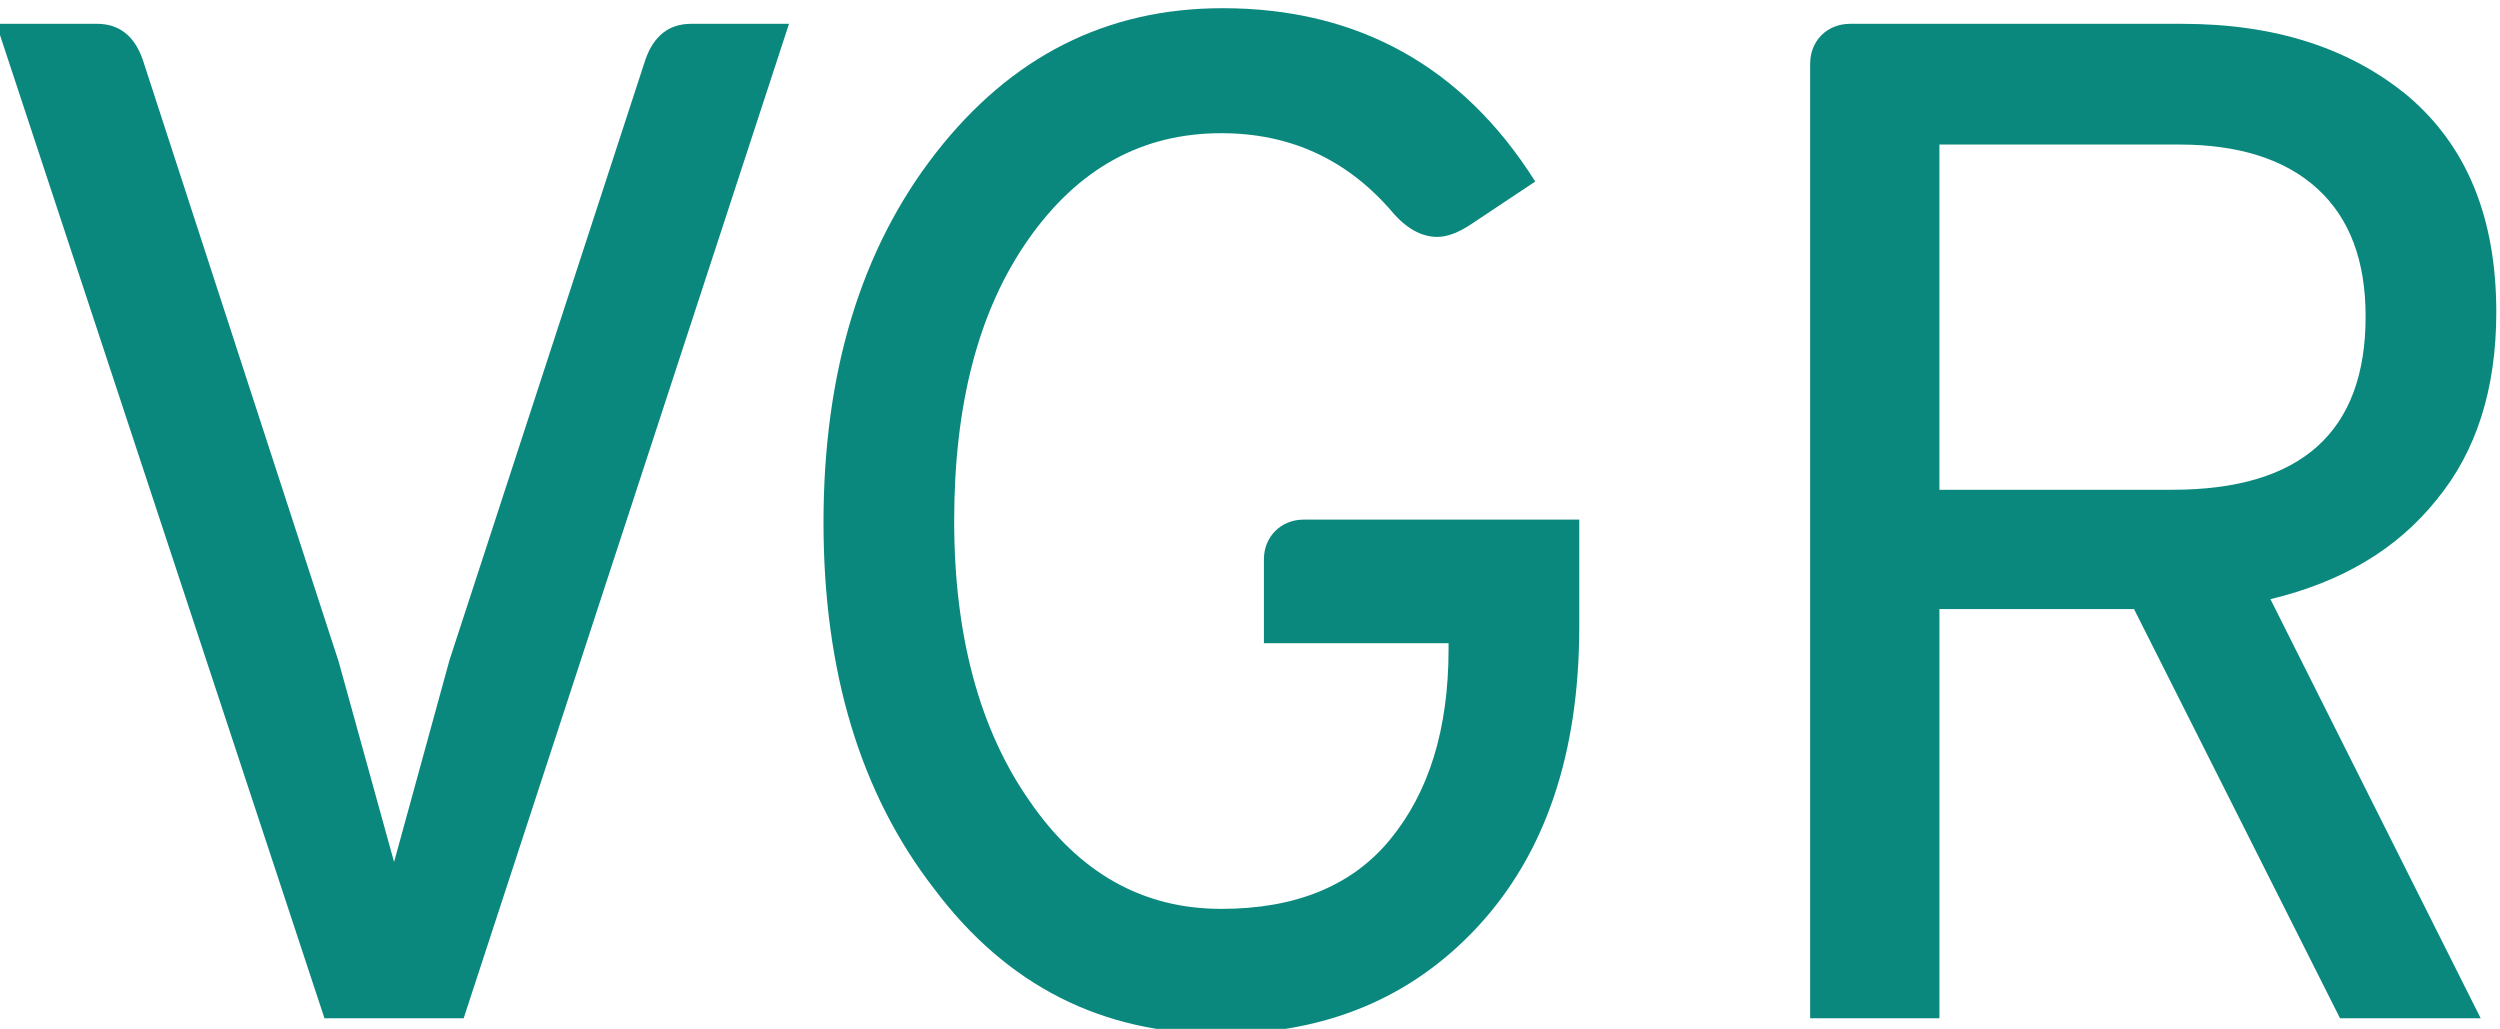 <?xml version="1.0" encoding="UTF-8"?>
<!DOCTYPE svg PUBLIC "-//W3C//DTD SVG 1.1//EN" "http://www.w3.org/Graphics/SVG/1.1/DTD/svg11.dtd">
<!-- Creator: CorelDRAW 2021 (64-Bit Not for commercial use) -->
<svg xmlns="http://www.w3.org/2000/svg" xml:space="preserve" width="13mm" height="5.35mm" version="1.1" style="shape-rendering:geometricPrecision; text-rendering:geometricPrecision; image-rendering:optimizeQuality; fill-rule:evenodd; clip-rule:evenodd"
viewBox="0 0 1300 535"
 xmlns:xlink="http://www.w3.org/1999/xlink"
 xmlns:xodm="http://www.corel.com/coreldraw/odm/2003">
 <defs>
  <style type="text/css">
   <![CDATA[
    .fil0 {fill:#0B887E;fill-rule:nonzero}
   ]]>
  </style>
 </defs>
 <g id="Layer_x0020_1">
  <g id="_2547531641200">
   <path class="fil0" d="M168.72 529.49l-170.65 -517.1 52.45 0c11.08,0 19.21,5.9 23.65,18.47l101.94 313.21 28.81 104.15 28.8 -104.9 101.94 -312.46c4.44,-12.57 12.56,-18.47 23.65,-18.47l50.97 0 -169.17 517.1 -72.39 0z"/>
   <path class="fil0" d="M634.32 537.61c-61.32,0 -110.8,-25.12 -148.49,-75.35 -38.4,-49.5 -57.61,-113.03 -57.61,-190.58 0,-77.56 19.21,-141.83 58.36,-192.07 39.16,-50.22 88.64,-75.35 149.22,-75.35 70.18,0 124.84,30.29 162.52,90.13l-33.25 22.15c-6.65,4.44 -12.55,6.65 -17.72,6.65 -8.13,0 -16.26,-4.43 -23.65,-13.3 -23.63,-27.33 -53.18,-40.63 -88.63,-40.63 -41.38,0 -74.62,18.48 -100.47,55.41 -25.85,36.92 -38.43,85.7 -38.43,146.26 0,59.84 13.31,108.59 39.16,145.53 25.86,37.67 59.1,56.15 99.74,56.15 38.4,0 67.95,-11.82 87.9,-36.2 19.94,-24.38 30.28,-56.89 30.28,-99l0 -2.94 -96.02 0 0 -43.6c0,-5.9 2.2,-11.07 5.9,-14.77 3.7,-3.68 8.86,-5.91 14.78,-5.91l143.31 0 0 55.42c0,66.47 -17.73,118.17 -52.45,155.86 -34.73,37.68 -79.79,56.14 -134.45,56.14z"/>
   <path class="fil0" d="M1008.5 254.68l121.15 0c67.22,0 100.47,-30.28 100.47,-90.12 0,-28.81 -8.14,-50.97 -25.12,-66.48 -16.99,-15.51 -41.37,-22.91 -71.65,-22.91l-124.85 0 0 179.51zm-67.22 274.81l0 -496.42c0,-5.91 2.21,-11.09 5.9,-14.79 3.7,-3.68 8.87,-5.89 14.79,-5.89l172.86 0c48.01,0 87.15,12.55 117.45,37.66 30.28,25.86 45.79,62.81 45.79,112.3 0,39.88 -10.34,72.39 -31.02,97.5 -20.69,25.85 -49.5,42.85 -86.43,51.71l109.33 217.93 -73.14 0 -107.11 -212.76 -101.2 0 0 212.76 -67.22 0z"/>
  </g>
 </g>
</svg>
